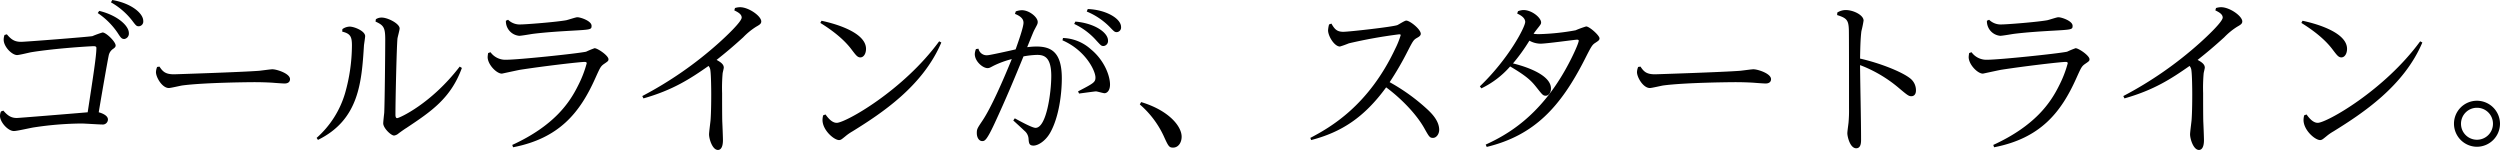 <svg xmlns="http://www.w3.org/2000/svg" width="896.34" height="53.76" viewBox="0 0 896.34 53.76">
    <path data-name="パス 7254" d="M.36 39.96A3.809 3.809 0 0 0 0 41.58c0 2.16 2.82 5.4 4.98 5.4 1.2 0 6.24-1.2 7.26-1.32a119.246 119.246 0 0 1 16.92-1.38c1.2 0 6.42.36 7.5.36a1.837 1.837 0 0 0 2.04-1.8c0-1.74-3.06-2.52-3.3-2.58.36-2.28 3.36-19.74 3.66-20.7a3.72 3.72 0 0 1 1.5-2.04c.6-.42.9-.72.9-1.2 0-1.38-3.42-4.68-4.68-4.68a37.9 37.9 0 0 0-3.66 1.32C31.32 13.26 9.06 15 7.56 15c-2.4 0-3.6-.9-5.1-2.7l-.84.24a4.926 4.926 0 0 0-.3 1.68c0 2.58 3 5.52 4.8 5.52.84 0 4.38-.9 5.1-1.02 8.94-1.44 21.36-2.16 22.32-2.16 1.02 0 1.02.36 1.02.72 0 2.7-1.14 10.08-3.12 22.98-7.02.6-24.78 2.04-25.38 2.04-2.04 0-3.24-.78-4.86-2.64zM39.78.84a25.44 25.44 0 0 1 7.56 6.48c1.44 1.92 1.62 2.1 2.46 2.1a1.7 1.7 0 0 0 1.56-1.92c0-2.7-4.2-6.3-11.1-7.5zm-4.74 3.84a26.263 26.263 0 0 1 7.08 7.02c1.2 1.86 1.5 2.28 2.46 2.28a1.948 1.948 0 0 0 1.62-2.16c0-2.52-3.96-6.3-10.62-7.92zM56.34 24a5.318 5.318 0 0 0-.42 1.86c0 1.86 2.22 5.7 4.62 5.7.66 0 3.96-.78 4.68-.9 7.86-1.08 24.96-1.2 25.86-1.2 2.04 0 4.26.06 6.42.18.66.06 3.84.3 4.56.3.9 0 1.92-.36 1.92-1.56 0-2.04-4.8-3.54-6.3-3.54-.72 0-4.02.48-4.8.54-6 .48-30.36 1.26-30.48 1.26-3 0-4.02-.9-5.22-2.76zm66.36-12.66c2.94.72 3.48 1.8 3.48 4.98a63.331 63.331 0 0 1-2.46 17.1 34.252 34.252 0 0 1-10.2 16.02l.48.72c14.76-7.26 15.66-20.7 16.5-33.96.06-.48.42-2.76.42-3.24 0-1.86-3.96-3.42-5.52-3.42a4.7 4.7 0 0 0-2.64.9zm11.94-3.6c2.94 1.32 3.48 2.16 3.48 6.42 0 4.86-.18 22.62-.36 26.28-.06.54-.36 3.18-.36 3.78 0 1.68 2.76 4.38 3.9 4.38a3.158 3.158 0 0 0 1.62-.78c.96-.72 2.52-1.8 2.76-1.92 8.82-5.88 15.96-10.62 19.92-21.54l-.78-.48c-10.2 13.32-21.66 18.48-22.44 18.48-.6 0-.6-.96-.6-1.26 0-5.28.42-23.94.72-27.24.06-.54.78-3.06.78-3.66 0-1.74-4.26-3.9-6.42-3.9a3.644 3.644 0 0 0-2.1.6zm46.74-.3a5.245 5.245 0 0 0 4.8 5.4c.66 0 3.84-.54 4.56-.66 4.98-.66 11.64-1.02 13.62-1.14 7.56-.42 7.74-.42 7.74-1.8 0-1.74-3.96-3.06-5.1-3.06-.6 0-3.36.96-4.02 1.08-4.14.72-14.64 1.5-16.2 1.5a5.973 5.973 0 0 1-4.62-1.68zm-6.36 11.58a10.486 10.486 0 0 0-.18 1.44c0 2.64 3.18 5.94 5.1 5.94.06 0 5.52-1.2 6.54-1.38 8.52-1.32 21.36-2.82 23.16-2.82.42 0 .72.12.72.48a40.024 40.024 0 0 1-3.12 8.04c-3 6.06-8.52 14.34-23.58 21.24l.3.84c16.74-3.24 24.06-12.66 29.46-24.72 1.74-3.84 1.92-4.26 3.06-5.1 1.5-1.02 1.68-1.14 1.68-1.74 0-1.32-3.9-3.96-4.98-3.96a32.914 32.914 0 0 0-3.06 1.26c-3.48.72-24.36 2.88-28.56 2.88a6.586 6.586 0 0 1-5.7-2.7zm55.68 16.26c10.56-3 16.74-7.02 23.34-11.64a2.947 2.947 0 0 1 .66 1.62c.24 1.62.3 6.6.3 8.4 0 1.38 0 6.18-.24 9.42-.06.72-.54 4.32-.54 5.1 0 1.62 1.2 5.58 3.18 5.58 1.8 0 1.8-2.94 1.8-3.54 0-.96-.18-5.64-.24-6.66-.06-2.28-.06-8.04-.06-10.2a61.179 61.179 0 0 1 .18-6.96c0-.3.42-1.8.42-2.16 0-1.2-1.14-1.98-2.58-2.76 3.24-2.58 5.64-4.56 9.54-8.1a24.655 24.655 0 0 1 4.62-3.78c1.26-.72 1.86-1.08 1.86-1.92 0-1.92-4.5-5.1-7.62-5.1a6.284 6.284 0 0 0-1.8.3l-.24.84c1.2.6 2.64 1.32 2.64 2.58 0 1.5-5.7 6.84-8.1 9a135.166 135.166 0 0 1-27.54 19.14zm63.42-27.06c6.24 3.84 9.54 7.26 11.34 9.72 1.38 1.8 1.98 2.64 3 2.64 1.26 0 2.04-1.44 2.04-3.06 0-6.72-14.28-9.72-15.96-10.08zm1.02 33.12a6.649 6.649 0 0 0-.24 1.68c0 3.66 4.14 7.2 5.94 7.2.66 0 1.02-.36 2.22-1.32a17.158 17.158 0 0 1 2.58-1.8c10.56-6.54 25.26-16.26 31.86-31.86l-.78-.42c-12.9 17.64-33.6 29.22-36.72 29.22-1.8 0-3.24-1.92-4.02-3zm54.78-23.76a5.231 5.231 0 0 0-.42 1.8c0 2.64 2.88 5.04 4.56 5.04.66 0 .9-.18 2.16-.84a33.75 33.75 0 0 1 6.54-2.4c-3.24 7.98-7.44 17.46-10.44 21.96-1.92 2.88-2.1 3.12-2.1 4.56 0 1.68.84 2.88 1.92 2.88.84 0 1.5 0 4.38-6.18 4.32-9.3 7.26-16.44 10.44-24.18a31.4 31.4 0 0 1 4.86-.54c2.52 0 5.1.72 5.1 7.56 0 5.82-1.68 18.6-5.64 18.6-1.14 0-5.04-2.1-7.44-3.42l-.54.78c.54.48 3.36 3.06 3.96 3.66a4.1 4.1 0 0 1 1.5 2.7c.12 1.74.18 2.64 1.8 2.64s4.26-1.62 5.94-4.56c3.24-5.7 4.2-14.22 4.2-19.56 0-9.36-3.78-11.4-9.12-11.4a26.9 26.9 0 0 0-3.3.24c1.98-4.86 2.16-5.4 2.7-6.42.96-1.8 1.08-1.98 1.08-2.64 0-1.68-3-4.2-5.7-4.2a7.262 7.262 0 0 0-2.16.42l-.3.9c2.7 1.08 3.06 2.28 3.06 3.18 0 1.68-2.04 7.32-2.82 9.54-1.74.42-9.3 2.1-10.08 2.1a2.986 2.986 0 0 1-3.24-2.34zm31.02-3.12c8.28 3.6 11.82 10.92 11.82 13.32 0 1.74-.72 2.1-6.24 4.98l.36.78c.9-.12 5.76-.78 6.06-.78.42 0 2.58.66 3.06.66.78 0 1.98-.78 1.98-3.12 0-3.06-1.98-8.64-6.9-12.66a15.7 15.7 0 0 0-9.96-4.02zm8.7-10.32a24.67 24.67 0 0 1 8.28 5.58c1.56 1.62 1.74 1.8 2.52 1.8a1.666 1.666 0 0 0 1.5-1.86c0-3-5.4-6.18-11.94-6.42zm-4.5 4.44a24.708 24.708 0 0 1 8.04 6.06c1.56 1.68 1.68 1.86 2.52 1.86a1.793 1.793 0 0 0 1.56-1.98c0-2.82-4.74-6.18-11.7-6.78zm23.52 28.86a33.717 33.717 0 0 1 8.52 11.22c1.74 3.84 1.98 4.26 3.42 4.26 1.92 0 3.06-1.86 3.06-3.9 0-3.84-4.74-9.48-14.52-12.42zm61.44 12.78c10.8-2.82 18.96-8.04 26.88-18.9 4.98 3.66 10.74 9.36 13.74 14.76 1.68 3 1.92 3.36 3.06 3.36 1.26 0 2.22-1.44 2.22-2.88 0-3.3-2.82-6-4.14-7.26a69.544 69.544 0 0 0-13.62-9.84 109.317 109.317 0 0 0 6.42-11.04c1.98-3.84 2.16-4.14 3.42-4.86.66-.36 1.32-.78 1.32-1.44 0-1.62-3.9-4.74-5.22-4.74-.54 0-2.64 1.38-3.18 1.62-1.8.66-17.4 2.4-19.38 2.4-2.4 0-3.18-1.08-4.26-2.94l-.84.3a10.174 10.174 0 0 0-.36 2.1c0 2.1 2.28 5.82 4.26 5.82a33.7 33.7 0 0 0 3.18-1.14 174.2 174.2 0 0 1 18.06-3.24c.12 0 .54 0 .54.3a29.364 29.364 0 0 1-1.92 4.8c-9.66 20.58-23.4 28.32-30.48 32.04zm62.94 2.46c17.1-4.14 26.46-14.4 35.04-31.2 2.46-4.86 2.76-5.4 3.9-6.12 1.08-.72 1.5-.96 1.5-1.62 0-1.02-3.6-4.26-4.8-4.26a36.36 36.36 0 0 0-3.78 1.38 83.57 83.57 0 0 1-13.08 1.38 13.61 13.61 0 0 1-1.98-.12c.18-.3.54-.78 1.14-1.56 1.44-1.8 1.56-1.98 1.56-2.52 0-1.68-3.3-4.44-6.3-4.44a5.859 5.859 0 0 0-1.98.42l-.3.84c.9.42 2.88 1.38 2.88 3 0 1.8-5.88 13.14-16.26 23.1l.54.72a32.1 32.1 0 0 0 10.32-7.86c6.24 3.66 7.74 5.34 9.54 7.62 2.04 2.58 2.28 2.88 3.24 2.88 1.02 0 1.86-1.14 1.86-2.58 0-5.76-12.36-8.7-13.62-9a65.606 65.606 0 0 0 5.88-8.16 8.359 8.359 0 0 0 4.02 1.08c2.1 0 12.36-1.44 13.08-1.44.18 0 .6.06.6.36 0 .72-1.86 5.16-4.68 10.2-9.54 17.04-20.94 23.52-28.68 27.06zM587.34 24a5.318 5.318 0 0 0-.42 1.86c0 1.86 2.22 5.7 4.62 5.7.66 0 3.96-.78 4.68-.9 7.86-1.08 24.96-1.2 25.86-1.2 2.04 0 4.26.06 6.42.18.66.06 3.84.3 4.56.3.9 0 1.92-.36 1.92-1.56 0-2.04-4.8-3.54-6.3-3.54-.72 0-4.02.48-4.8.54-6 .48-30.36 1.26-30.48 1.26-3 0-4.02-.9-5.22-2.76zm71.34-18.6c3.42 1.08 4.08 1.8 4.2 5.22.06.78.06 20.1.06 28.2a47.756 47.756 0 0 1-.18 5.22c-.06.54-.42 3.12-.42 3.72 0 1.2.96 5.4 3.18 5.4 1.74 0 1.74-2.16 1.74-3.12 0-7.44-.3-19.26-.36-26.7a47.758 47.758 0 0 1 13.56 7.92c3.48 2.94 3.9 3.24 4.86 3.24.24 0 1.62-.06 1.62-2.1a5.392 5.392 0 0 0-2.1-4.32c-2.88-2.28-10.56-5.4-17.94-7.08.06-3.12.12-7.08.48-9.84a38.324 38.324 0 0 0 .78-3.78c0-1.98-3.66-3.78-6.42-3.78a5.733 5.733 0 0 0-3 .9zm53.7 2.04a5.245 5.245 0 0 0 4.8 5.4c.66 0 3.84-.54 4.56-.66 4.98-.66 11.64-1.02 13.62-1.14 7.56-.42 7.74-.42 7.74-1.8 0-1.74-3.96-3.06-5.1-3.06-.6 0-3.36.96-4.02 1.08-4.14.72-14.64 1.5-16.2 1.5a5.973 5.973 0 0 1-4.62-1.68zm-6.36 11.58a10.486 10.486 0 0 0-.18 1.44c0 2.64 3.18 5.94 5.1 5.94.06 0 5.52-1.2 6.54-1.38 8.52-1.32 21.36-2.82 23.16-2.82.42 0 .72.12.72.48a40.026 40.026 0 0 1-3.12 8.04c-3 6.06-8.52 14.34-23.58 21.24l.3.84c16.74-3.24 24.06-12.66 29.46-24.72 1.74-3.84 1.92-4.26 3.06-5.1 1.5-1.02 1.68-1.14 1.68-1.74 0-1.32-3.9-3.96-4.98-3.96a32.914 32.914 0 0 0-3.06 1.26c-3.48.72-24.36 2.88-28.56 2.88a6.586 6.586 0 0 1-5.7-2.7zm55.68 16.26c10.56-3 16.74-7.02 23.34-11.64a2.947 2.947 0 0 1 .66 1.62c.24 1.62.3 6.6.3 8.4 0 1.38 0 6.18-.24 9.42-.06.72-.54 4.32-.54 5.1 0 1.62 1.2 5.58 3.18 5.58 1.8 0 1.8-2.94 1.8-3.54 0-.96-.18-5.64-.24-6.66-.06-2.28-.06-8.04-.06-10.2a61.17 61.17 0 0 1 .18-6.96c0-.3.42-1.8.42-2.16 0-1.2-1.14-1.98-2.58-2.76 3.24-2.58 5.64-4.56 9.54-8.1a24.653 24.653 0 0 1 4.62-3.78c1.26-.72 1.86-1.08 1.86-1.92 0-1.92-4.5-5.1-7.62-5.1a6.284 6.284 0 0 0-1.8.3l-.24.84c1.2.6 2.64 1.32 2.64 2.58 0 1.5-5.7 6.84-8.1 9a135.167 135.167 0 0 1-27.54 19.14zm63.42-27.06c6.24 3.84 9.54 7.26 11.34 9.72 1.38 1.8 1.98 2.64 3 2.64 1.26 0 2.04-1.44 2.04-3.06 0-6.72-14.28-9.72-15.96-10.08zm1.02 33.12a6.649 6.649 0 0 0-.24 1.68c0 3.66 4.14 7.2 5.94 7.2.66 0 1.02-.36 2.22-1.32a17.155 17.155 0 0 1 2.58-1.8c10.56-6.54 25.26-16.26 31.86-31.86l-.78-.42c-12.9 17.64-33.6 29.22-36.72 29.22-1.8 0-3.24-1.92-4.02-3zm61.92-5.22a8.233 8.233 0 0 0-8.22 8.22 8.284 8.284 0 0 0 8.22 8.28 8.3 8.3 0 0 0 8.28-8.28 8.284 8.284 0 0 0-8.28-8.22zm0 2.52a5.71 5.71 0 0 1 5.76 5.7 5.723 5.723 0 0 1-5.76 5.76 5.7 5.7 0 0 1-5.7-5.7 5.711 5.711 0 0 1 5.7-5.76z"/>
</svg>
